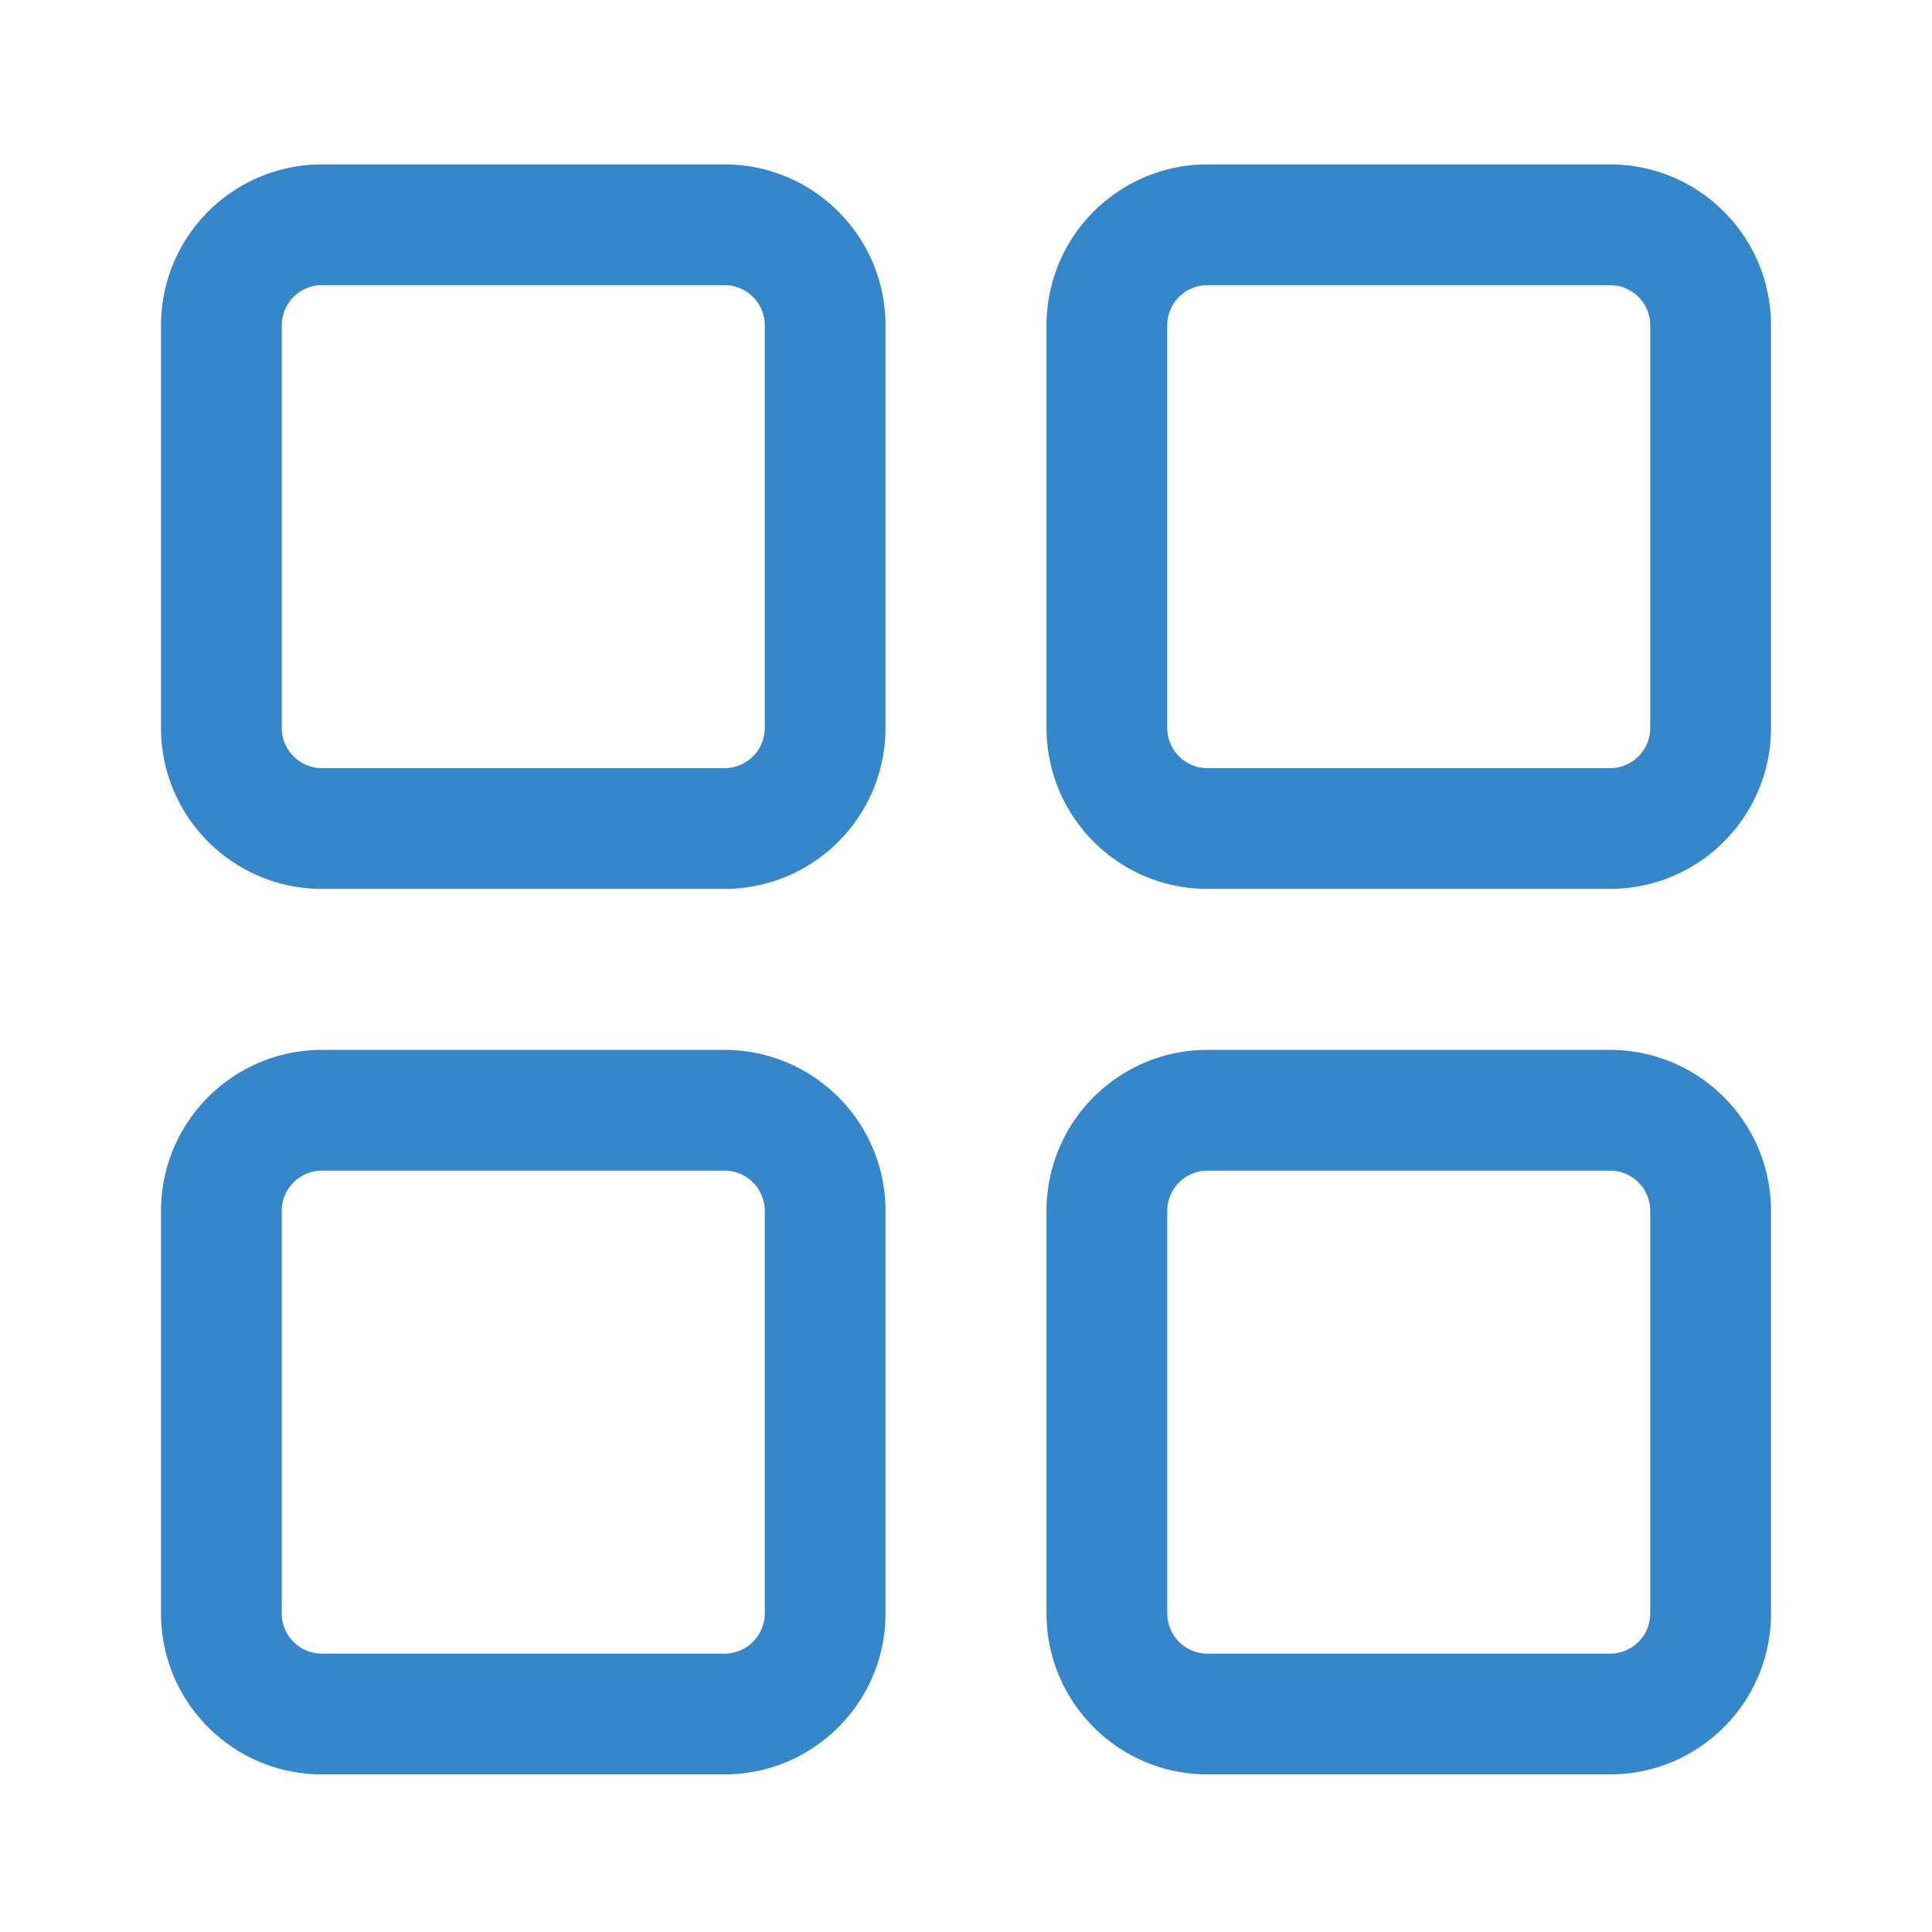 <?xml version="1.0" standalone="no"?><!DOCTYPE svg PUBLIC "-//W3C//DTD SVG 1.1//EN" "http://www.w3.org/Graphics/SVG/1.1/DTD/svg11.dtd"><svg t="1689729532824" class="icon" viewBox="0 0 1024 1024" version="1.1" xmlns="http://www.w3.org/2000/svg" p-id="8480" xmlns:xlink="http://www.w3.org/1999/xlink" width="200" height="200"><path d="M170.667 87.13h213.333c47.13 0 85.333 38.208 85.333 85.333v213.333c0 47.13-38.204 85.333-85.333 85.333H170.667c-47.13 0-85.333-38.204-85.333-85.333v-213.333c0-47.125 38.204-85.333 85.333-85.333z m0 64a21.333 21.333 0 0 0-21.333 21.333v213.333a21.333 21.333 0 0 0 21.333 21.333h213.333a21.333 21.333 0 0 0 21.333-21.333v-213.333a21.333 21.333 0 0 0-21.333-21.333H170.667z m0 405.333h213.333c47.13 0 85.333 38.208 85.333 85.333v213.333c0 47.13-38.204 85.333-85.333 85.333H170.667c-47.13 0-85.333-38.204-85.333-85.333v-213.333c0-47.125 38.204-85.333 85.333-85.333z m0 64a21.333 21.333 0 0 0-21.333 21.333v213.333a21.333 21.333 0 0 0 21.333 21.333h213.333a21.333 21.333 0 0 0 21.333-21.333v-213.333a21.333 21.333 0 0 0-21.333-21.333H170.667z m768-448v213.333c0 47.13-38.204 85.333-85.333 85.333h-213.333c-47.13 0-85.333-38.204-85.333-85.333v-213.333c0-47.125 38.204-85.333 85.333-85.333h213.333c47.13 0 85.333 38.208 85.333 85.333z m-64 0a21.333 21.333 0 0 0-21.333-21.333h-213.333a21.333 21.333 0 0 0-21.333 21.333v213.333a21.333 21.333 0 0 0 21.333 21.333h213.333a21.333 21.333 0 0 0 21.333-21.333v-213.333z m-234.667 384h213.333c47.13 0 85.333 38.208 85.333 85.333v213.333c0 47.13-38.204 85.333-85.333 85.333h-213.333c-47.13 0-85.333-38.204-85.333-85.333v-213.333c0-47.125 38.204-85.333 85.333-85.333z m0 64a21.333 21.333 0 0 0-21.333 21.333v213.333a21.333 21.333 0 0 0 21.333 21.333h213.333a21.333 21.333 0 0 0 21.333-21.333v-213.333a21.333 21.333 0 0 0-21.333-21.333h-213.333z" fill="#3687c9" p-id="8481"></path></svg>